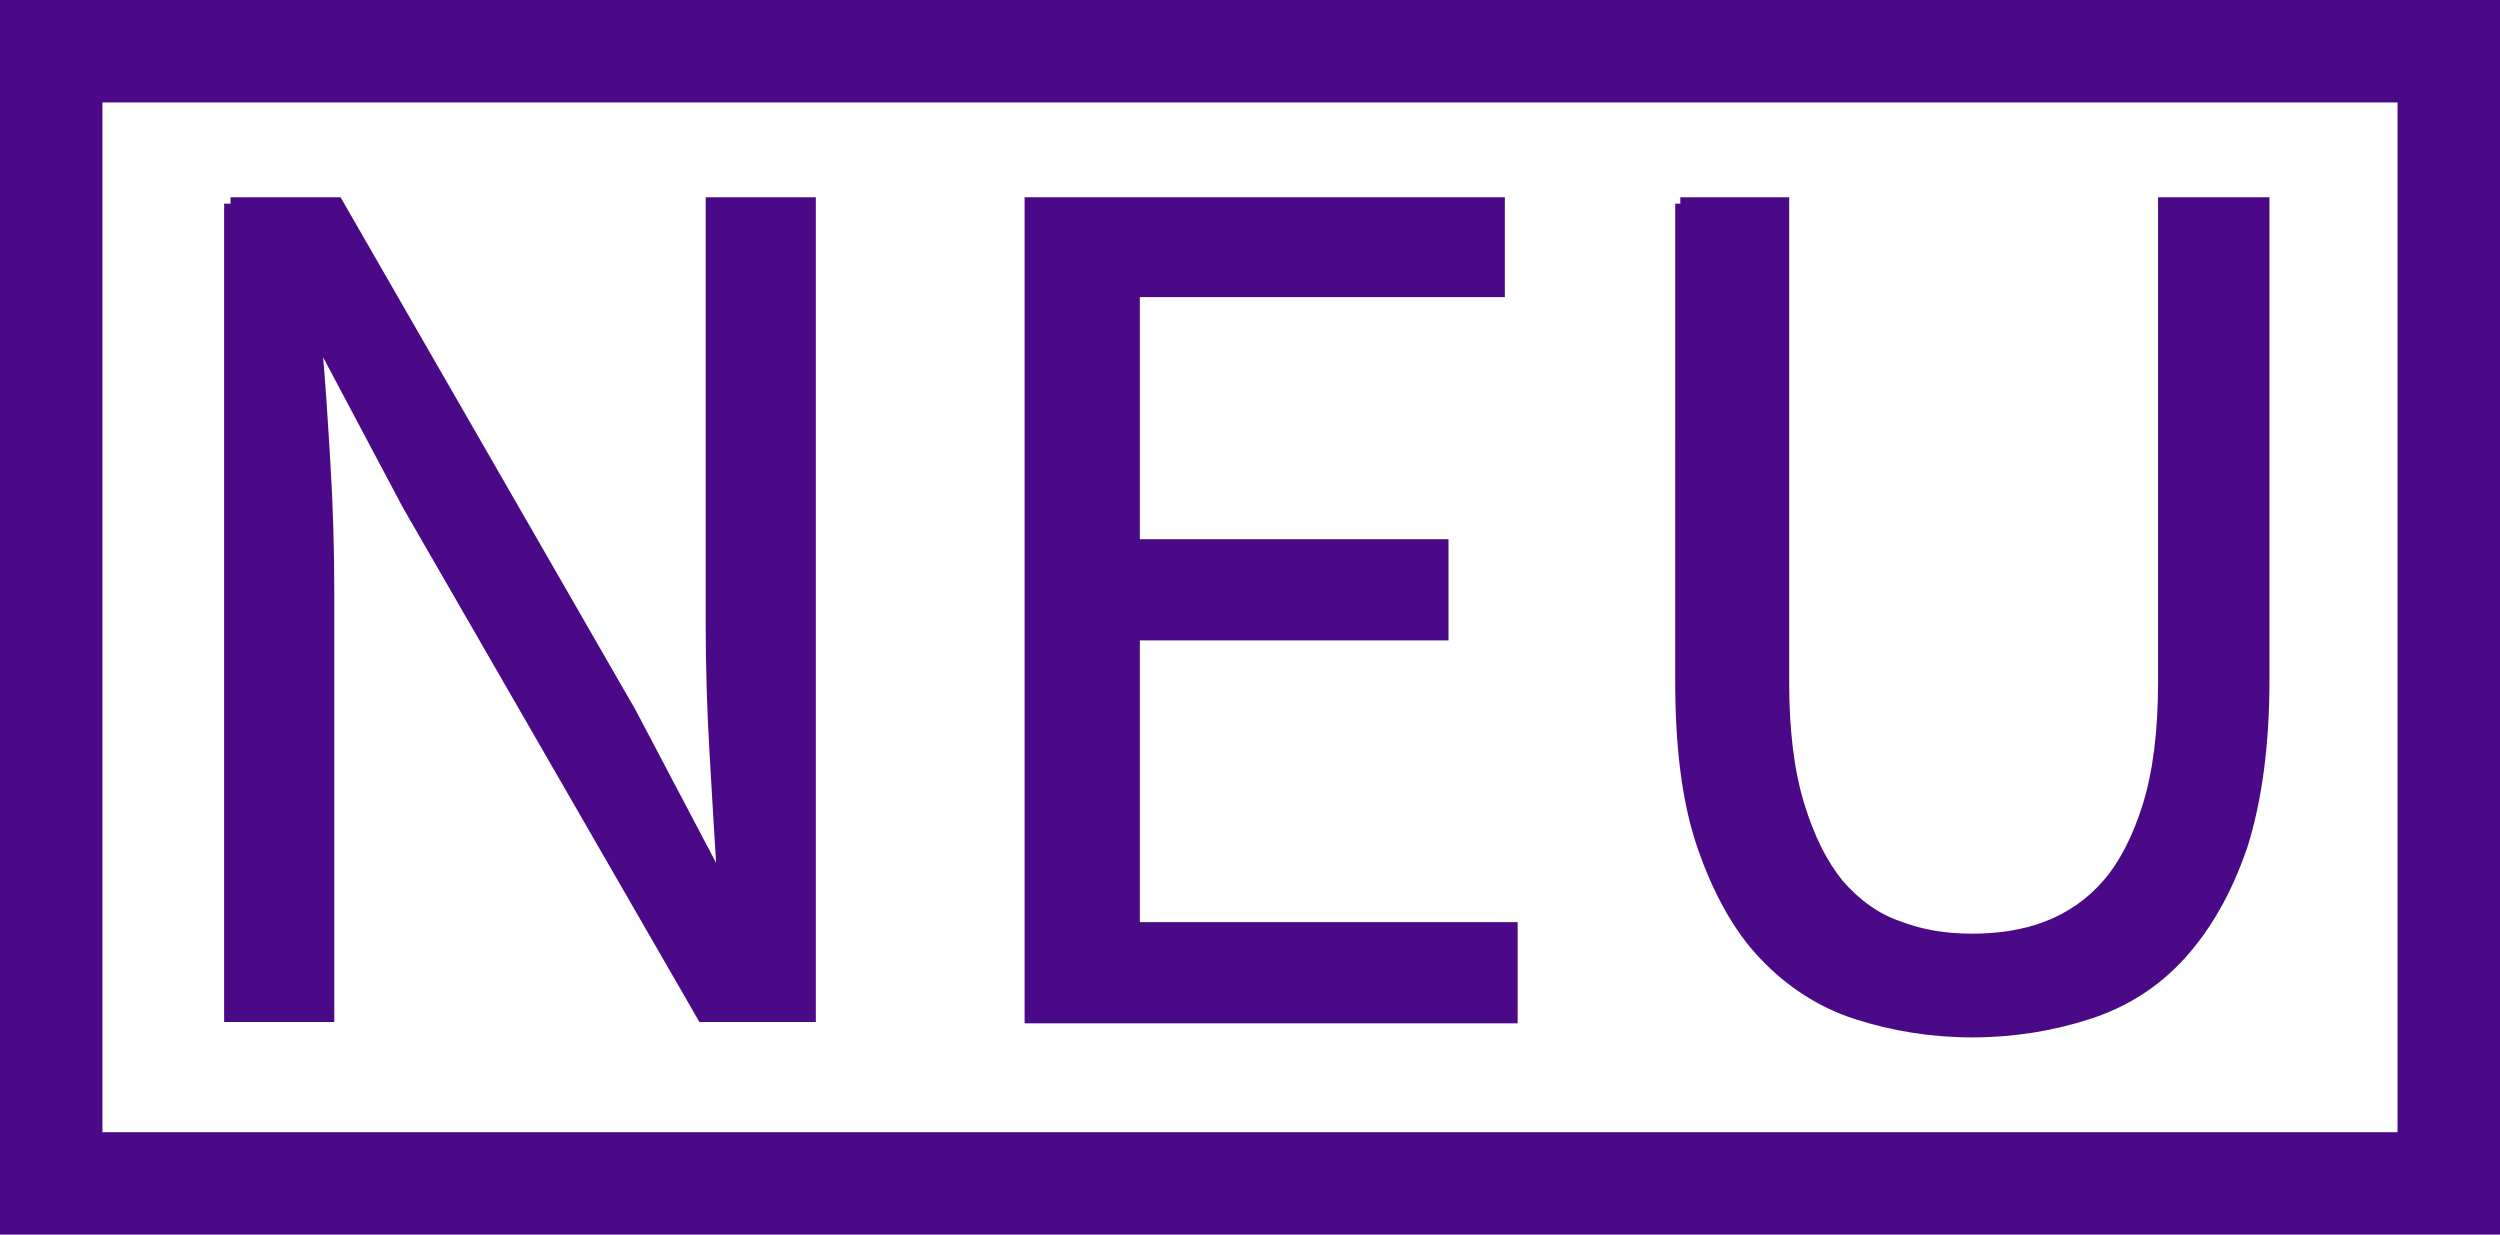 <?xml version="1.0" encoding="UTF-8"?>
<svg id="Ebene_1" xmlns="http://www.w3.org/2000/svg" version="1.1" viewBox="0 0 195.2 96.4">
  <!-- Generator: Adobe Illustrator 29.5.1, SVG Export Plug-In . SVG Version: 2.1.0 Build 141)  -->
  <g id="Ebene_11" data-name="Ebene_1">
    <g>
      <path d="M18,15.9h8.3l22.9,39.8,6.9,13.1h.4c-.2-3.2-.4-6.6-.6-10-.2-3.4-.3-6.8-.3-10.2V15.9h7.6v63.4h-8.3l-23-39.9-6.9-13h-.4c.3,3.2.5,6.5.7,9.8s.3,6.7.3,10v33.1h-7.6s0-63.4,0-63.4Z" fill="#4a0a88" stroke="#4a0a88" stroke-miterlimit="10"/>
      <path d="M80.5,15.9h36.5v6.8h-28.5v19.9h24.1v6.9h-24.1v23h29.5v6.9h-37.5V15.9Z" fill="#4a0a88" stroke="#4a0a88" stroke-miterlimit="10"/>
      <path d="M131.2,15.9h8v37.4c0,3.8.4,7,1.2,9.6s1.8,4.6,3.1,6.2c1.3,1.5,2.9,2.7,4.7,3.3,1.8.7,3.7,1,5.8,1s4.1-.3,5.9-1,3.4-1.8,4.7-3.3,2.4-3.6,3.2-6.2c.8-2.6,1.2-5.8,1.2-9.6V15.9h7.7v37.2c0,5.1-.6,9.4-1.7,12.9-1.2,3.5-2.8,6.3-4.8,8.5s-4.4,3.7-7.2,4.6-5.8,1.4-9,1.4-6.2-.5-9-1.4-5.2-2.5-7.2-4.6-3.6-5-4.8-8.5-1.7-7.8-1.7-12.9V15.9h0Z" fill="#4a0a88" stroke="#4a0a88" stroke-miterlimit="10"/>
    </g>
    <rect x="4" y="4" width="187.2" height="88.4" fill="none" stroke="#4a0a88" stroke-miterlimit="10" stroke-width="8"/>
  </g>
</svg>